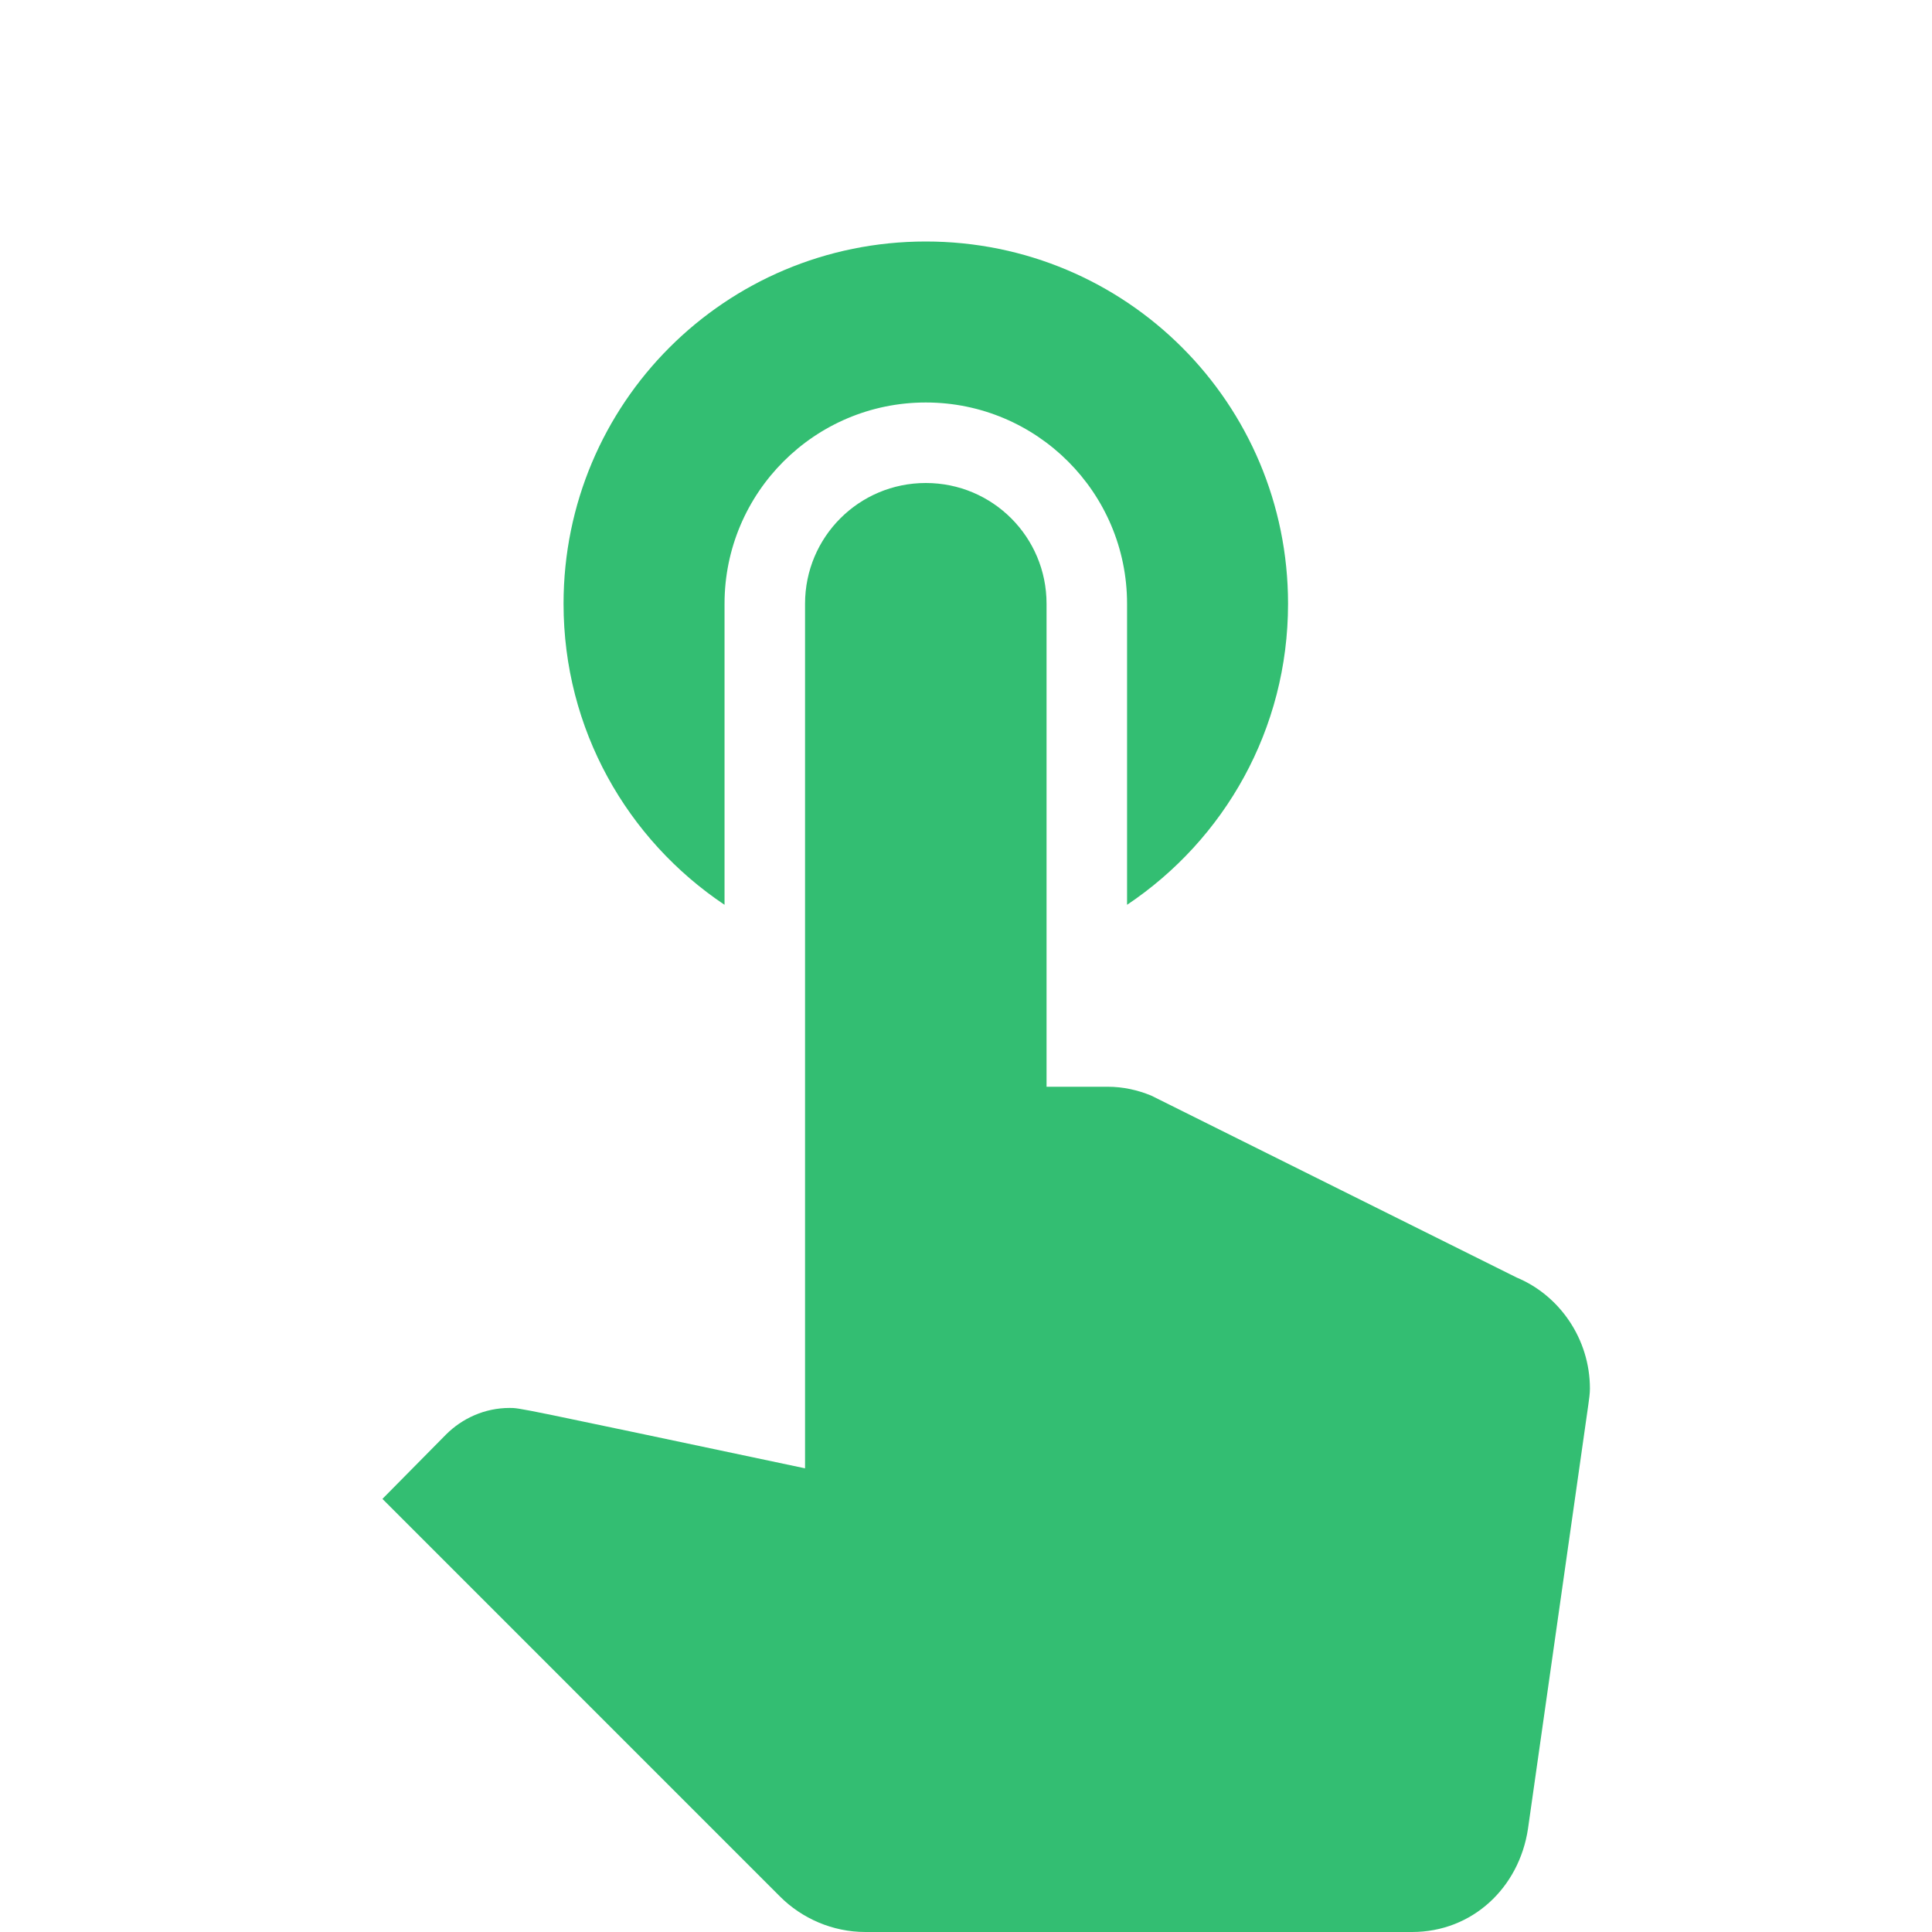 <svg width="52" height="52" viewBox="0 0 52 52" fill="none" xmlns="http://www.w3.org/2000/svg">
<g clip-path="url(#clip0_2128_166)">
<path d="M19.501 24.353V16.25C19.501 13.26 21.928 10.833 24.918 10.833C27.908 10.833 30.335 13.26 30.335 16.25V24.353C32.956 22.598 34.668 19.63 34.668 16.25C34.668 10.855 30.313 6.5 24.918 6.5C19.523 6.5 15.168 10.855 15.168 16.25C15.168 19.63 16.88 22.598 19.501 24.353ZM40.821 34.385L30.985 29.488C30.616 29.337 30.226 29.25 29.815 29.25H28.168V16.25C28.168 14.452 26.716 13 24.918 13C23.12 13 21.668 14.452 21.668 16.25V39.52C13.868 37.873 13.998 37.895 13.716 37.895C13.045 37.895 12.438 38.177 12.005 38.61L10.293 40.343L20.996 51.047C21.581 51.632 22.405 52 23.293 52H38.005C39.63 52 40.886 50.808 41.125 49.227L42.75 37.808C42.771 37.657 42.793 37.505 42.793 37.375C42.793 36.032 41.97 34.862 40.821 34.385Z" fill="#33BE72"/>
</g>
<defs>
<clipPath id="clip0_2128_166">
<rect width="52" height="52" fill="white"/>
</clipPath>
</defs>
</svg>
